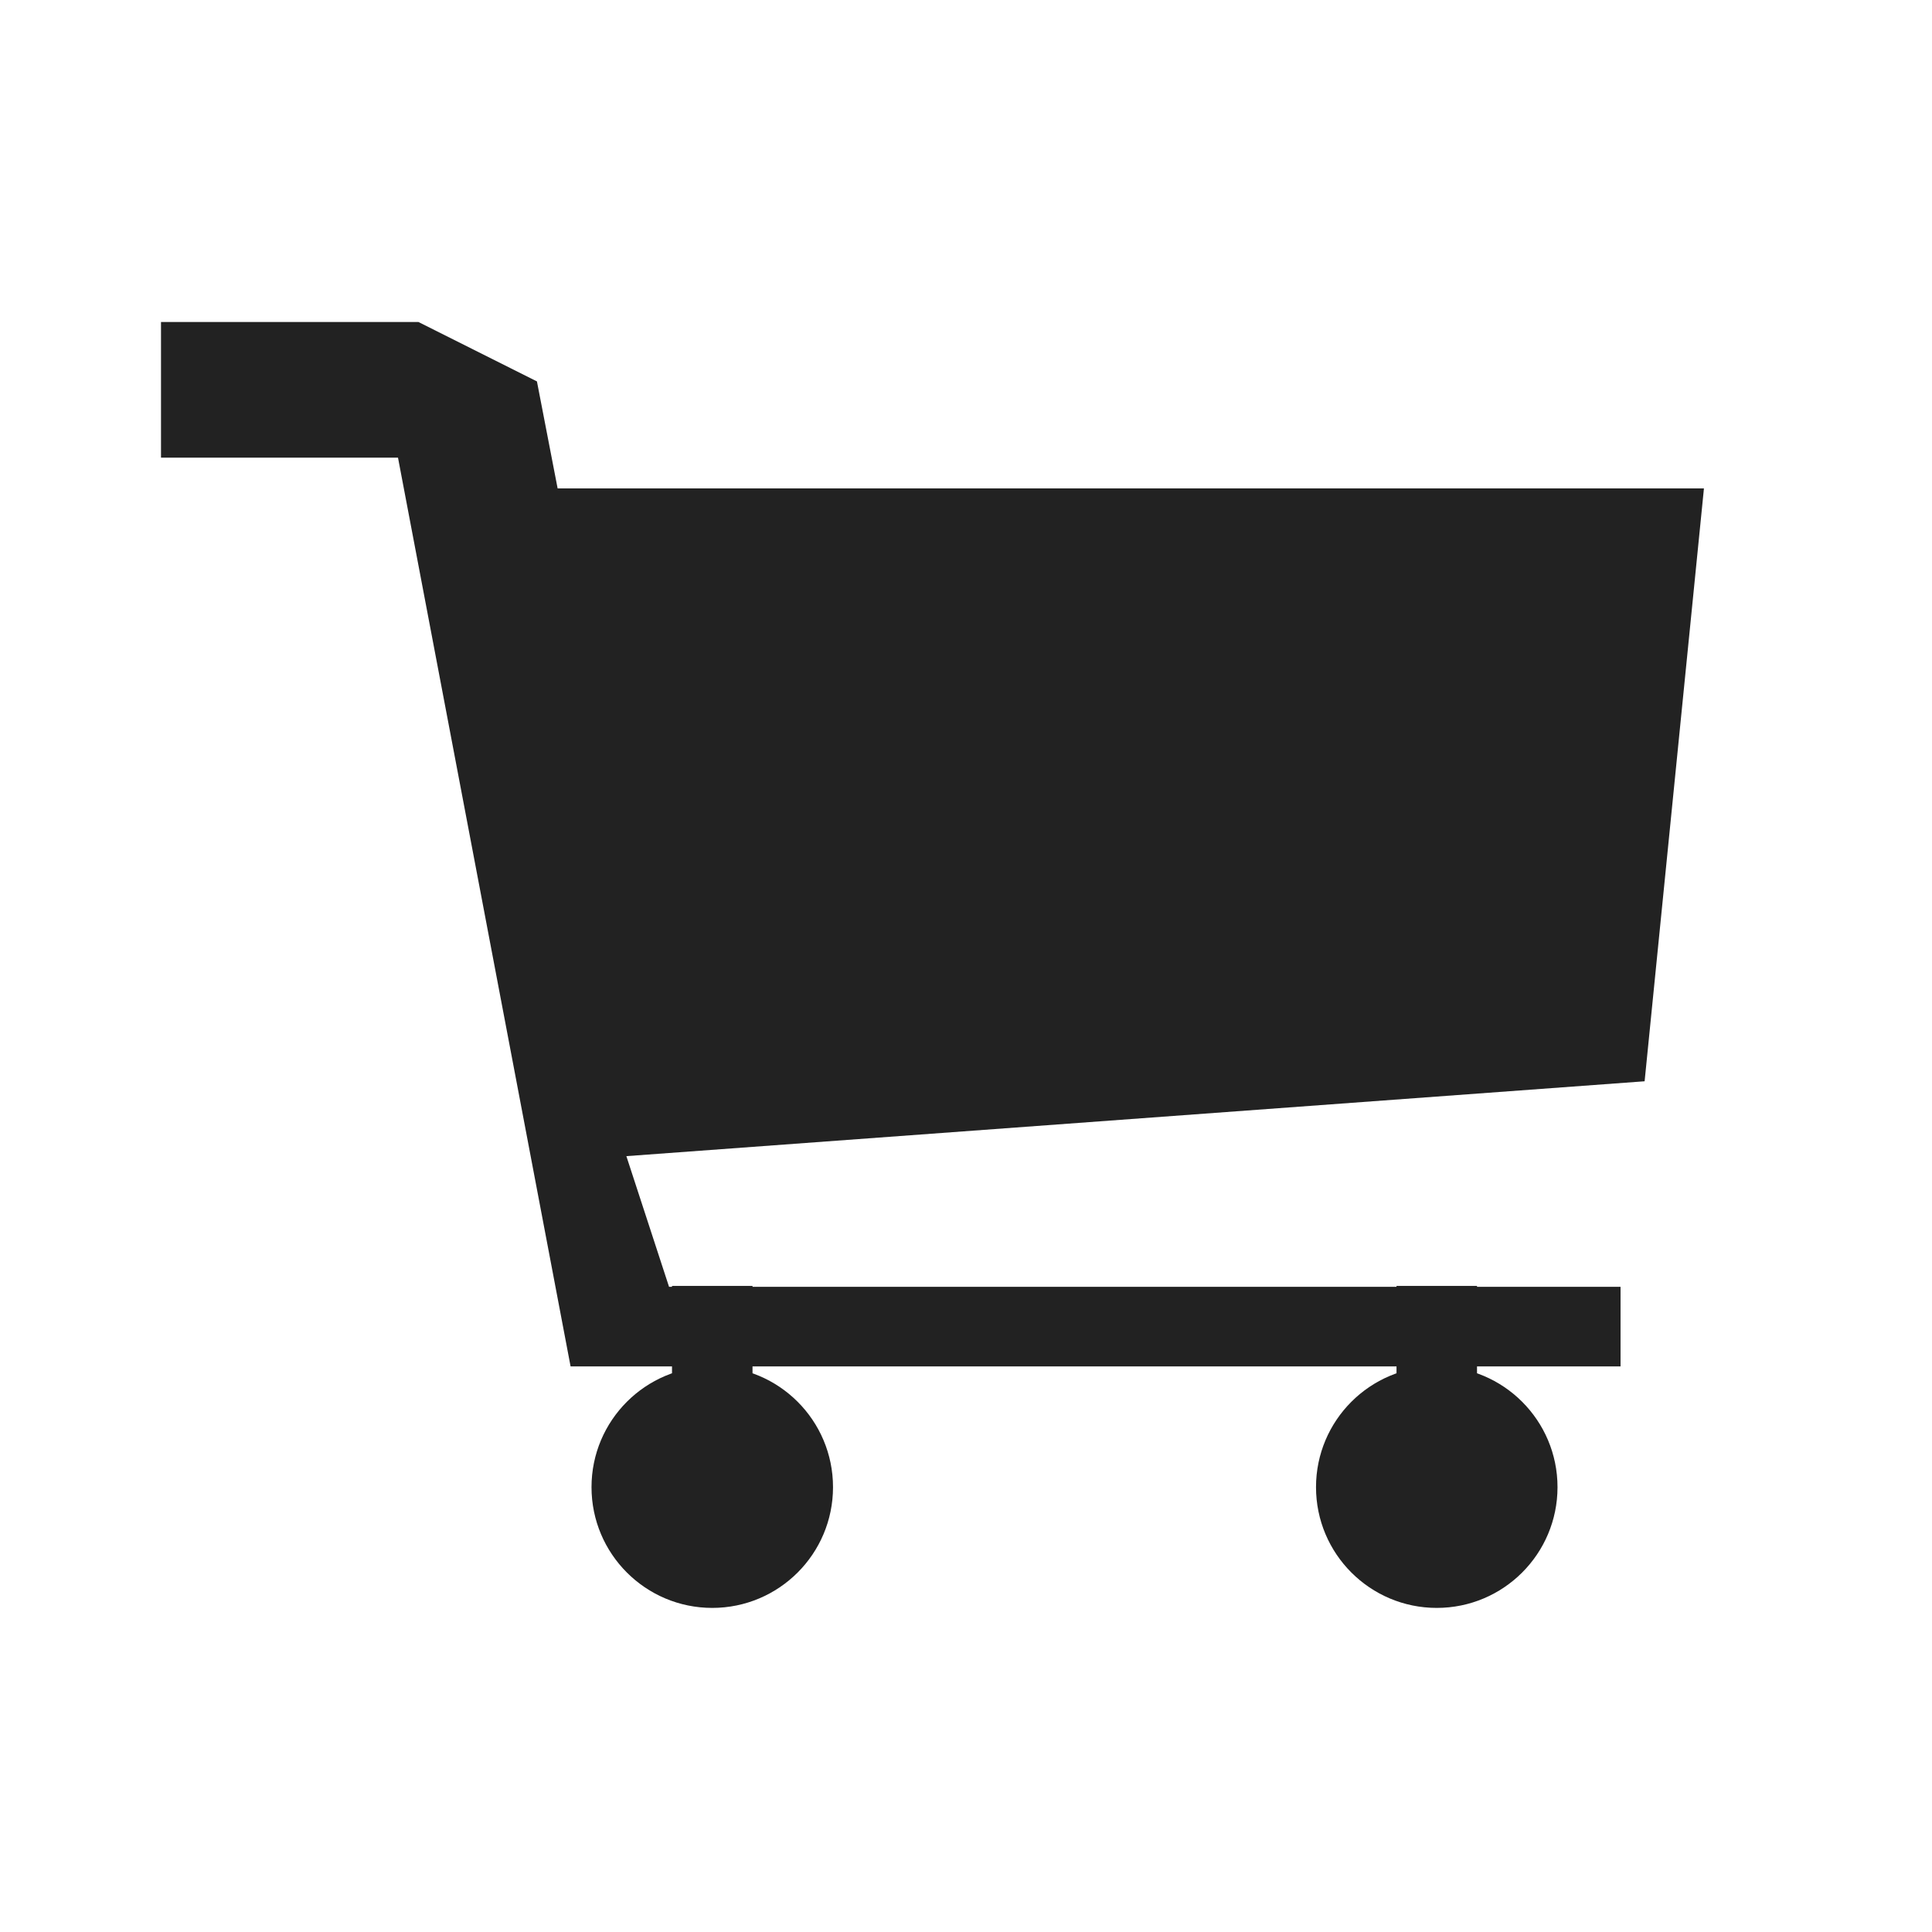 <?xml version="1.0" encoding="UTF-8"?>
<svg width="24px" height="24px" viewBox="0 0 24 24" version="1.1" xmlns="http://www.w3.org/2000/svg" xmlns:xlink="http://www.w3.org/1999/xlink">
    <title>icons / cart-secondary</title>
    <g id="Symbols" stroke="none" stroke-width="1" fill="none" fill-rule="evenodd">
        <g id="icons-/-cart-secondary">
            <rect id="frame" x="0" y="0" width="24" height="24"></rect>
            <g id="Group-2" transform="translate(2, 4)" fill="#222222">
                <polygon id="Path" points="19.167 2.067 4.927 2.067 4.67 0.738 3.198 1.14722884e-16 0 0 0 1.685 2.944 1.685 5.088 12.974 18.131 12.974 18.131 11.985 6.311 11.985 5.781 10.362 18.43 9.432"></polygon>
                <circle id="Oval" cx="6.848" cy="14.474" r="1.5"></circle>
                <circle id="Oval-Copy" cx="15.848" cy="14.474" r="1.5"></circle>
                <rect id="Rectangle" x="6.348" y="11.974" width="1" height="2"></rect>
                <rect id="Rectangle-Copy" x="15.348" y="11.974" width="1" height="2"></rect>
            </g>
        </g>
    </g>
</svg>